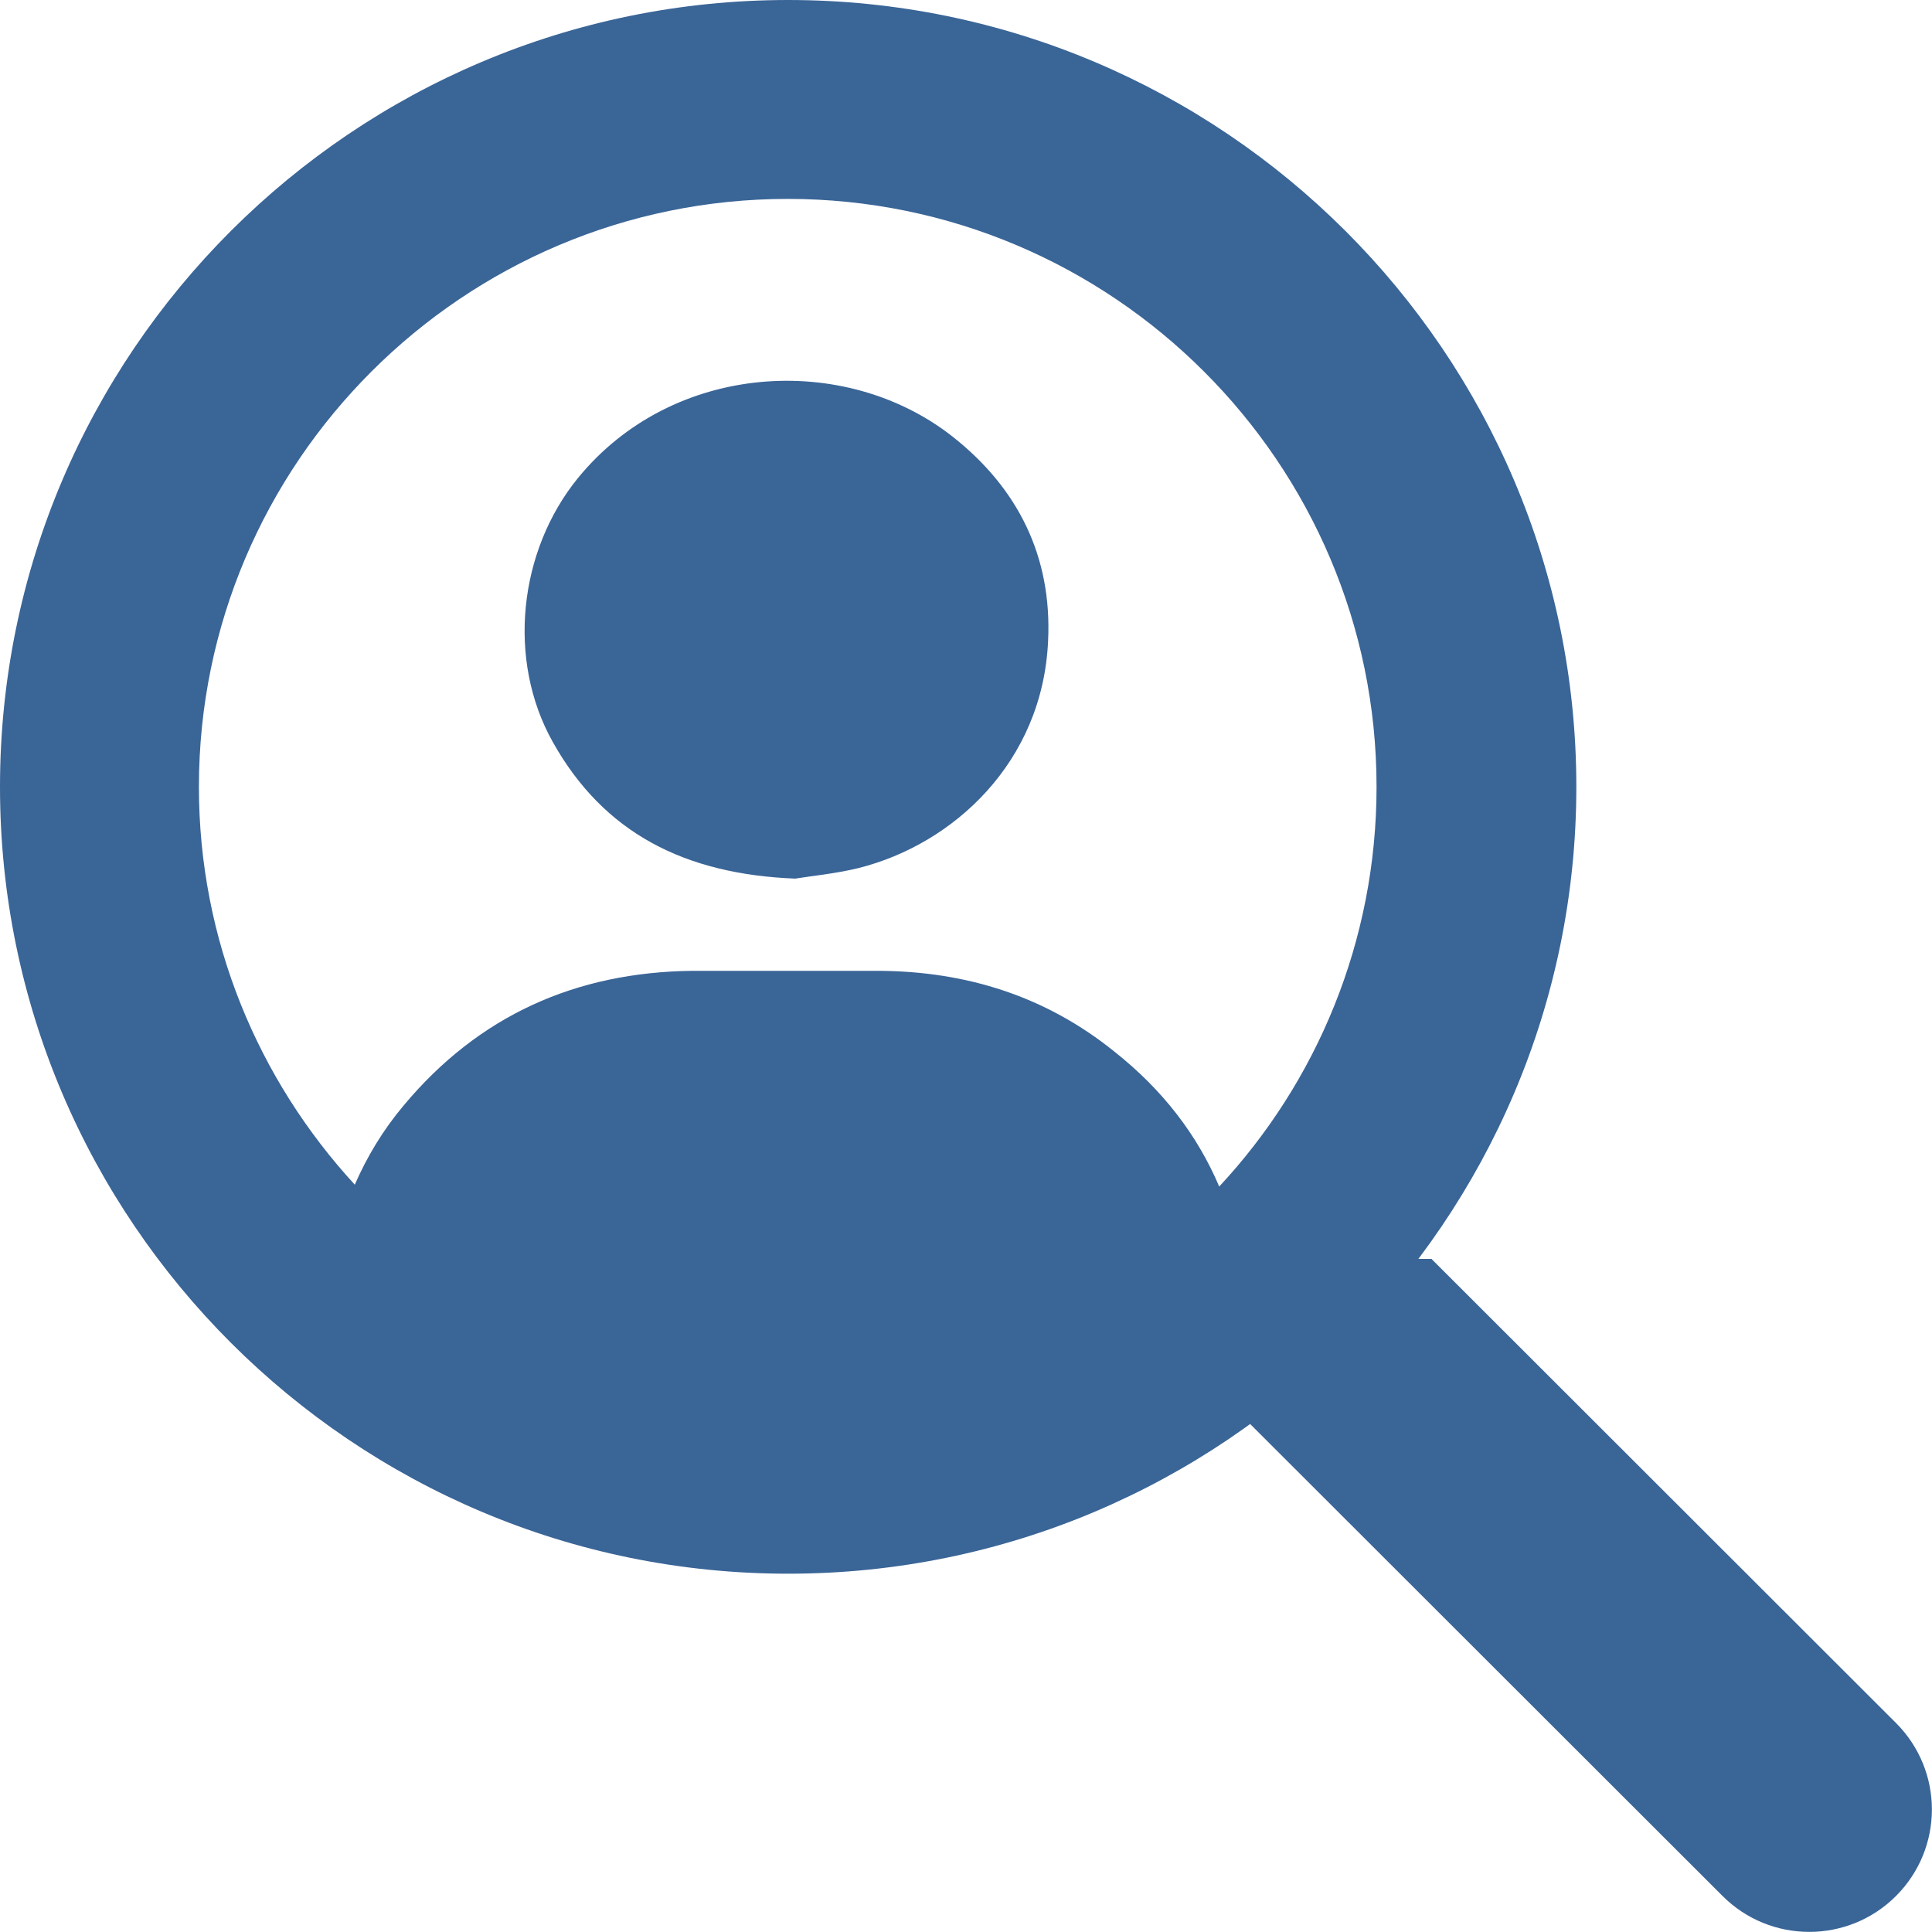 <?xml version="1.0" encoding="UTF-8"?>
<svg id="Layer_2" xmlns="http://www.w3.org/2000/svg" xmlns:xlink="http://www.w3.org/1999/xlink" viewBox="0 0 44 44">
  <defs>
    <style>
      .cls-1 {
        fill: none;
      }

      .cls-2 {
        fill: #3a6597;
      }

      .cls-3 {
        clip-path: url(#clippath);
      }
    </style>
    <clipPath id="clippath">
      <rect class="cls-1" width="44" height="44"/>
    </clipPath>
  </defs>
  <g id="Layer_1-2" data-name="Layer_1">
    <g class="cls-3">
      <g>
        <path class="cls-2" d="M17.95,0C8.05,0,0,8.04,0,17.92s8.05,17.92,17.95,17.92,17.95-8.04,17.95-17.92S27.85,0,17.95,0ZM17.93,31.31h.05-.05ZM27.77,27.03c-.5-1.18-1.29-2.21-2.39-3.08-1.56-1.26-3.37-1.83-5.37-1.84-1.41,0-2.83,0-4.24,0-2.66.03-4.87,1.02-6.58,3.07-.47.56-.83,1.16-1.11,1.8-2.2-2.39-3.55-5.57-3.55-9.06,0-7.38,6.02-13.39,13.41-13.39s13.41,6.01,13.41,13.39c0,3.51-1.36,6.72-3.59,9.11h0Z"/>
        <path class="cls-2" d="M21.69,9.94c-2.46-1.93-6.38-1.69-8.53.95-1.35,1.66-1.62,4.14-.57,6.01,1.16,2.07,3,3.01,5.52,3.11.36-.06.91-.11,1.44-.24,2.16-.54,4.2-2.41,4.32-5.18.09-1.91-.68-3.47-2.18-4.65h0Z"/>
        <path class="cls-2" d="M32.6,28.67h-4.25v3.64l10.88,10.87c1.09,1.09,2.86,1.09,3.95,0,1.09-1.09,1.09-2.85,0-3.94l-10.58-10.57Z"/>
      </g>
    </g>
  </g>
</svg>